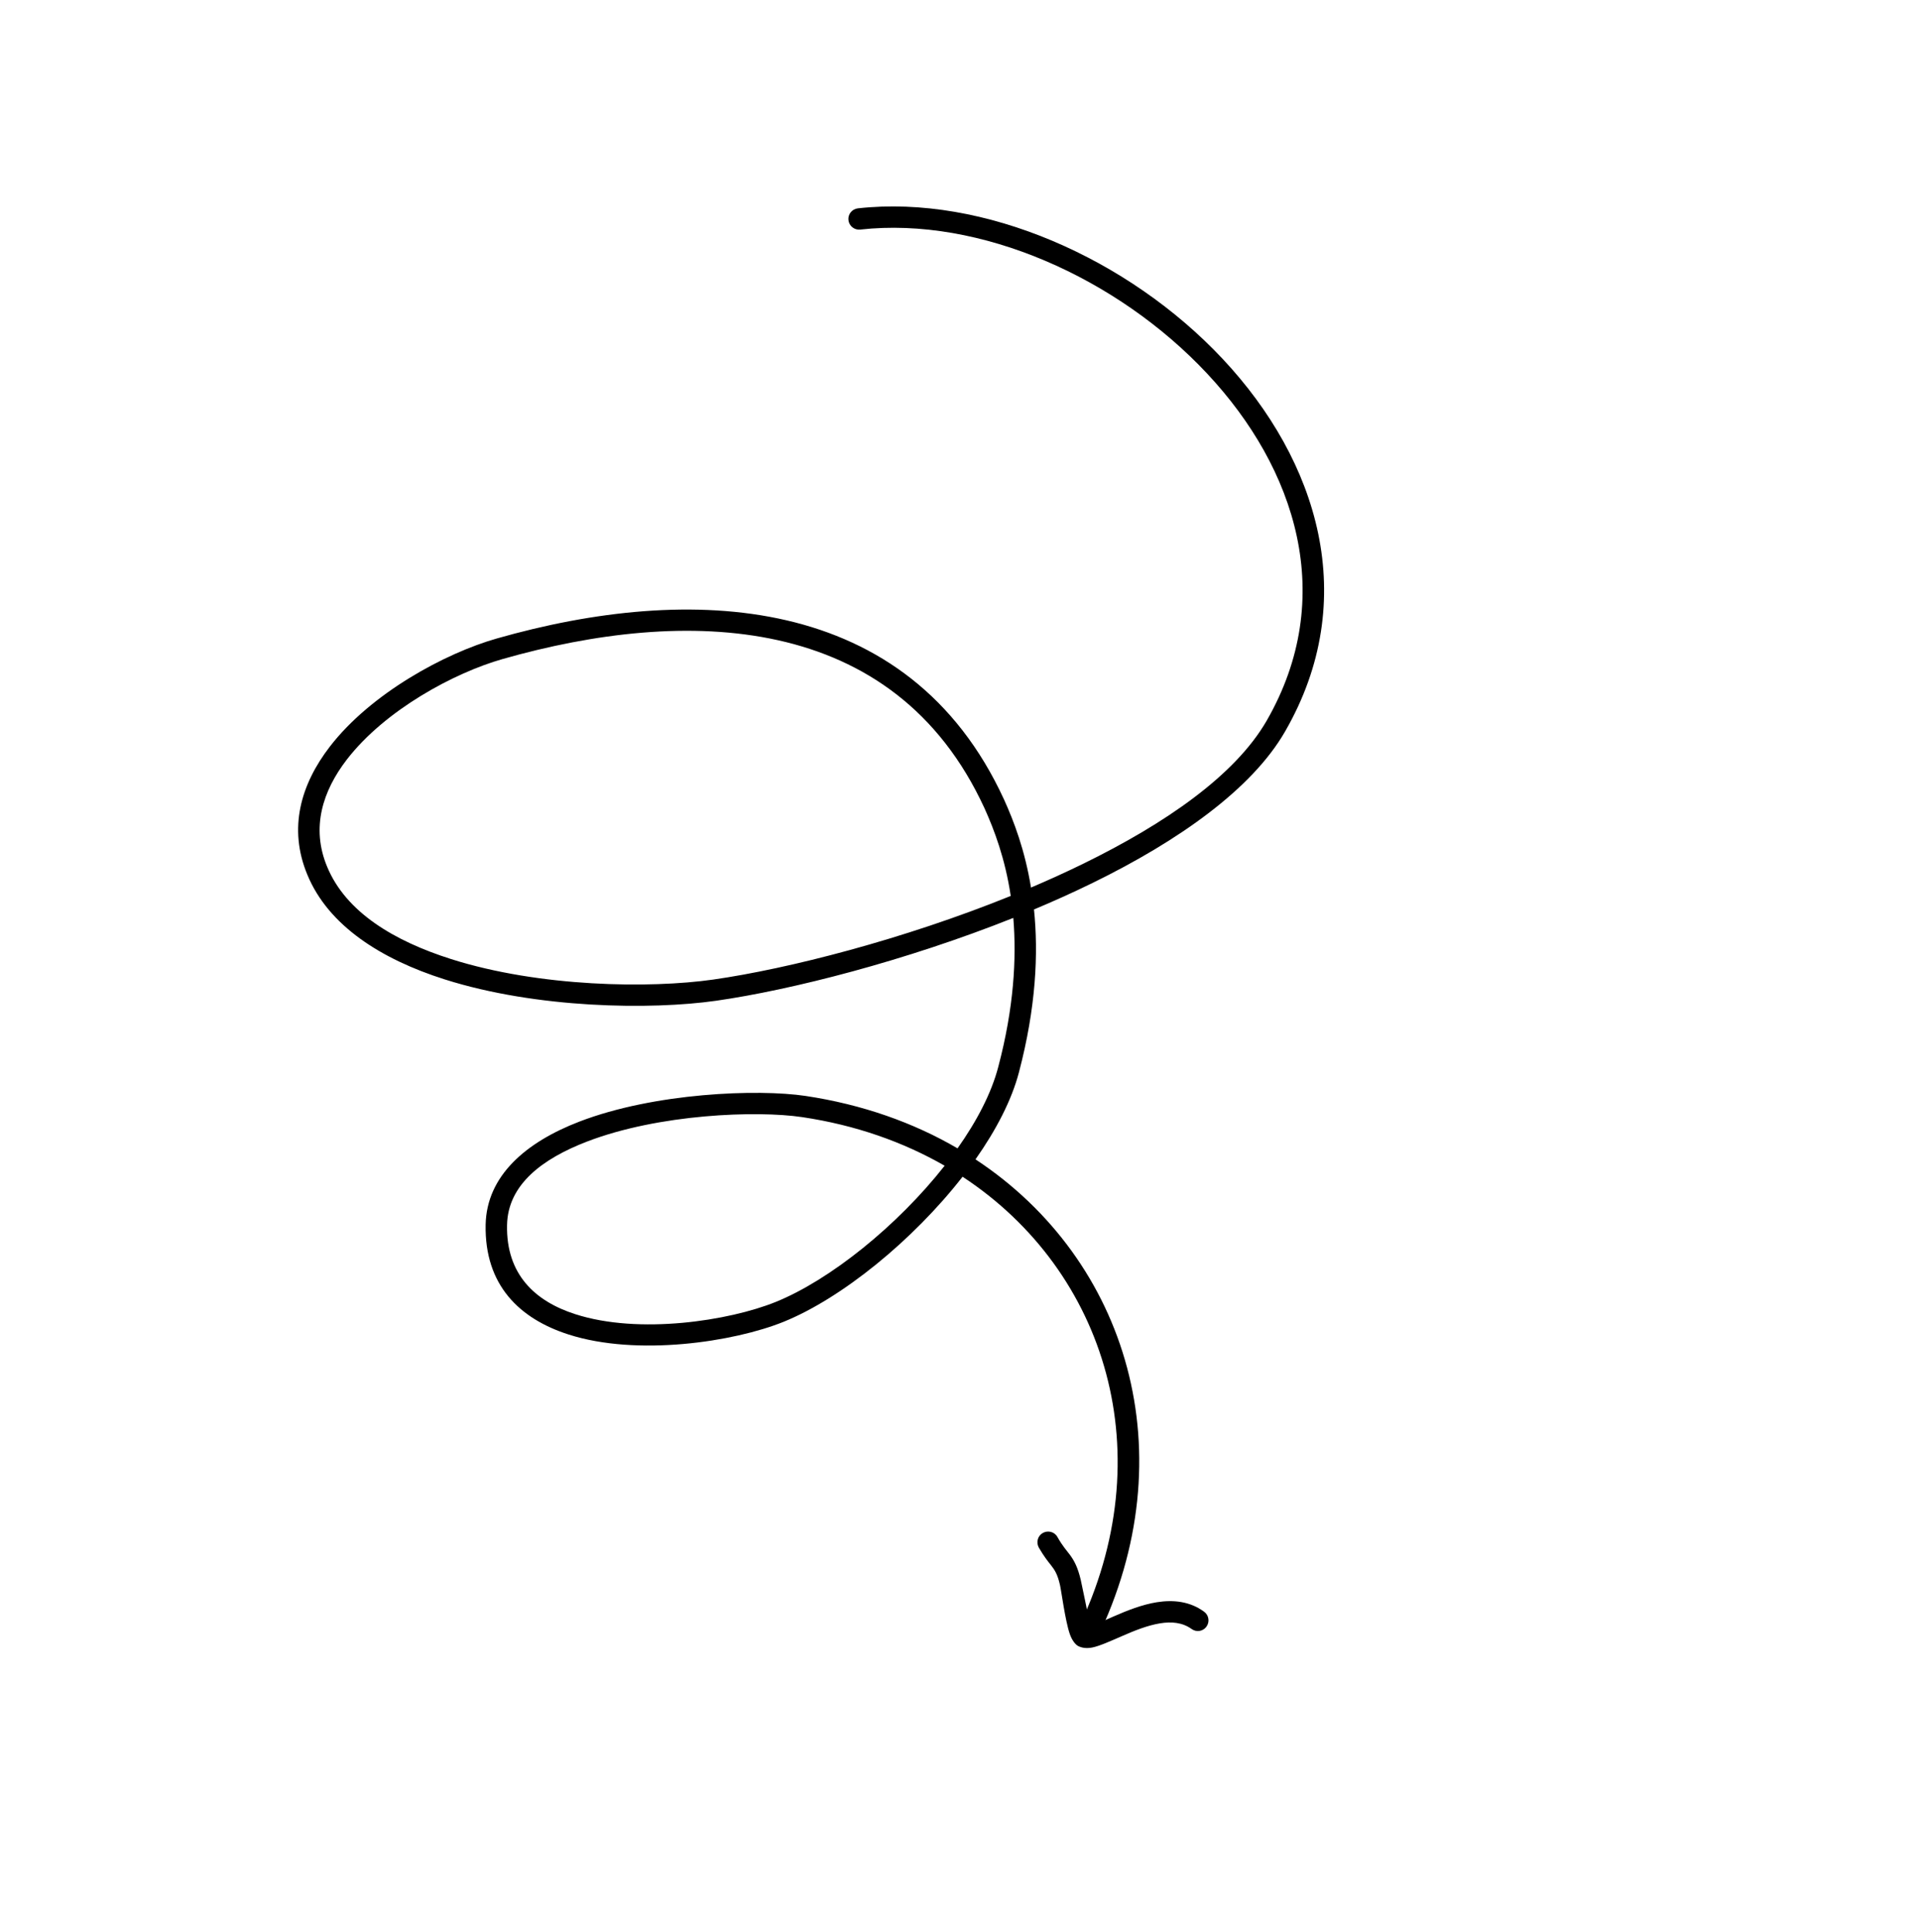 <svg width="159" height="160" viewBox="0 0 159 160" fill="none" xmlns="http://www.w3.org/2000/svg">
<g clip-path="url(#clip0_1935_1469)">
<path fill-rule="evenodd" clip-rule="evenodd" d="M85.379 73.512C84.877 70.422 83.963 68.017 83.143 66.213C75.225 48.987 57.081 48.331 41.134 52.885C36.86 54.102 30.721 57.414 27.314 61.84C24.918 64.949 23.845 68.592 25.454 72.453C27.193 76.669 31.563 79.449 36.825 81.117C44.434 83.535 53.896 83.658 59.301 82.887C65.535 81.995 75.002 79.581 83.915 76.025C84.194 79.4 83.959 83.482 82.67 88.361C82.105 90.532 80.9 92.847 79.297 95.112C75.649 92.982 71.416 91.478 66.707 90.77C62.748 90.181 54.206 90.504 47.982 92.896C43.54 94.606 40.3 97.387 40.217 101.434C40.12 106.461 43.039 109.231 47.083 110.529C52.776 112.359 60.771 111.146 64.893 109.478C69.688 107.536 75.586 102.754 79.714 97.463C91.664 105.311 96.29 120.543 89.215 135.042C89.009 135.476 89.192 136.005 89.621 136.225C90.064 136.436 90.6 136.249 90.806 135.816C98.288 120.474 93.418 104.343 80.783 96.024C82.483 93.609 83.776 91.129 84.382 88.811C85.797 83.435 86.001 78.971 85.627 75.326C87.286 74.631 88.918 73.895 90.504 73.117C97.629 69.629 103.673 65.35 106.412 60.6C112.743 49.626 109.143 38.155 101.263 29.738C93.454 21.404 81.466 16.101 71.045 17.256C70.559 17.31 70.204 17.751 70.261 18.234C70.318 18.718 70.754 19.069 71.24 19.015C81.157 17.915 92.55 23.011 99.97 30.947C107.318 38.8 110.782 49.481 104.884 59.713C102.268 64.232 96.497 68.212 89.725 71.529C88.314 72.22 86.864 72.879 85.379 73.512ZM78.228 96.551C74.798 94.582 70.843 93.182 66.437 92.526C62.669 91.964 54.554 92.263 48.611 94.551C44.927 95.968 42.051 98.11 41.99 101.466C41.903 105.567 44.335 107.785 47.629 108.843C52.922 110.559 60.387 109.392 64.233 107.836C68.739 106.014 74.32 101.523 78.228 96.551ZM83.701 74.206C83.239 71.118 82.337 68.732 81.533 66.953C74.028 50.619 56.736 50.272 41.619 54.586C37.638 55.718 31.902 58.785 28.714 62.92C26.722 65.513 25.744 68.549 27.087 71.778C28.643 75.557 32.644 77.937 37.354 79.435C44.697 81.769 53.841 81.876 59.053 81.134C65.287 80.242 74.798 77.808 83.701 74.206Z" fill="black"/>
<path fill-rule="evenodd" clip-rule="evenodd" d="M90.287 134.662C90.109 133.778 89.588 131.232 89.499 130.85C89.242 129.78 88.962 129.28 88.621 128.804C88.341 128.425 88 128.07 87.566 127.298C87.332 126.869 86.78 126.728 86.355 126.97C85.931 127.211 85.79 127.747 86.025 128.176C86.428 128.87 86.742 129.273 87.022 129.622C87.339 130.03 87.568 130.358 87.777 131.263C87.883 131.703 88.208 134.211 88.586 135.319C88.781 135.899 89.089 136.231 89.289 136.334C89.577 136.483 89.965 136.548 90.446 136.456C91.063 136.335 91.957 135.924 92.969 135.486C93.92 135.072 95.003 134.625 96.086 134.449C96.997 134.306 97.901 134.363 98.679 134.92C99.073 135.207 99.619 135.125 99.907 134.73C100.195 134.335 100.11 133.778 99.716 133.491C98.556 132.638 97.188 132.485 95.805 132.704C94.58 132.9 93.35 133.388 92.264 133.863C91.614 134.144 91.019 134.42 90.532 134.593C90.454 134.622 90.371 134.642 90.287 134.662Z" fill="black"/>
</g>
<defs>
<clipPath id="clip0_1935_1469">
<rect width="115" height="115" fill="white" transform="translate(0 62.36) rotate(-32.471)"/>
</clipPath>
</defs>
</svg>
